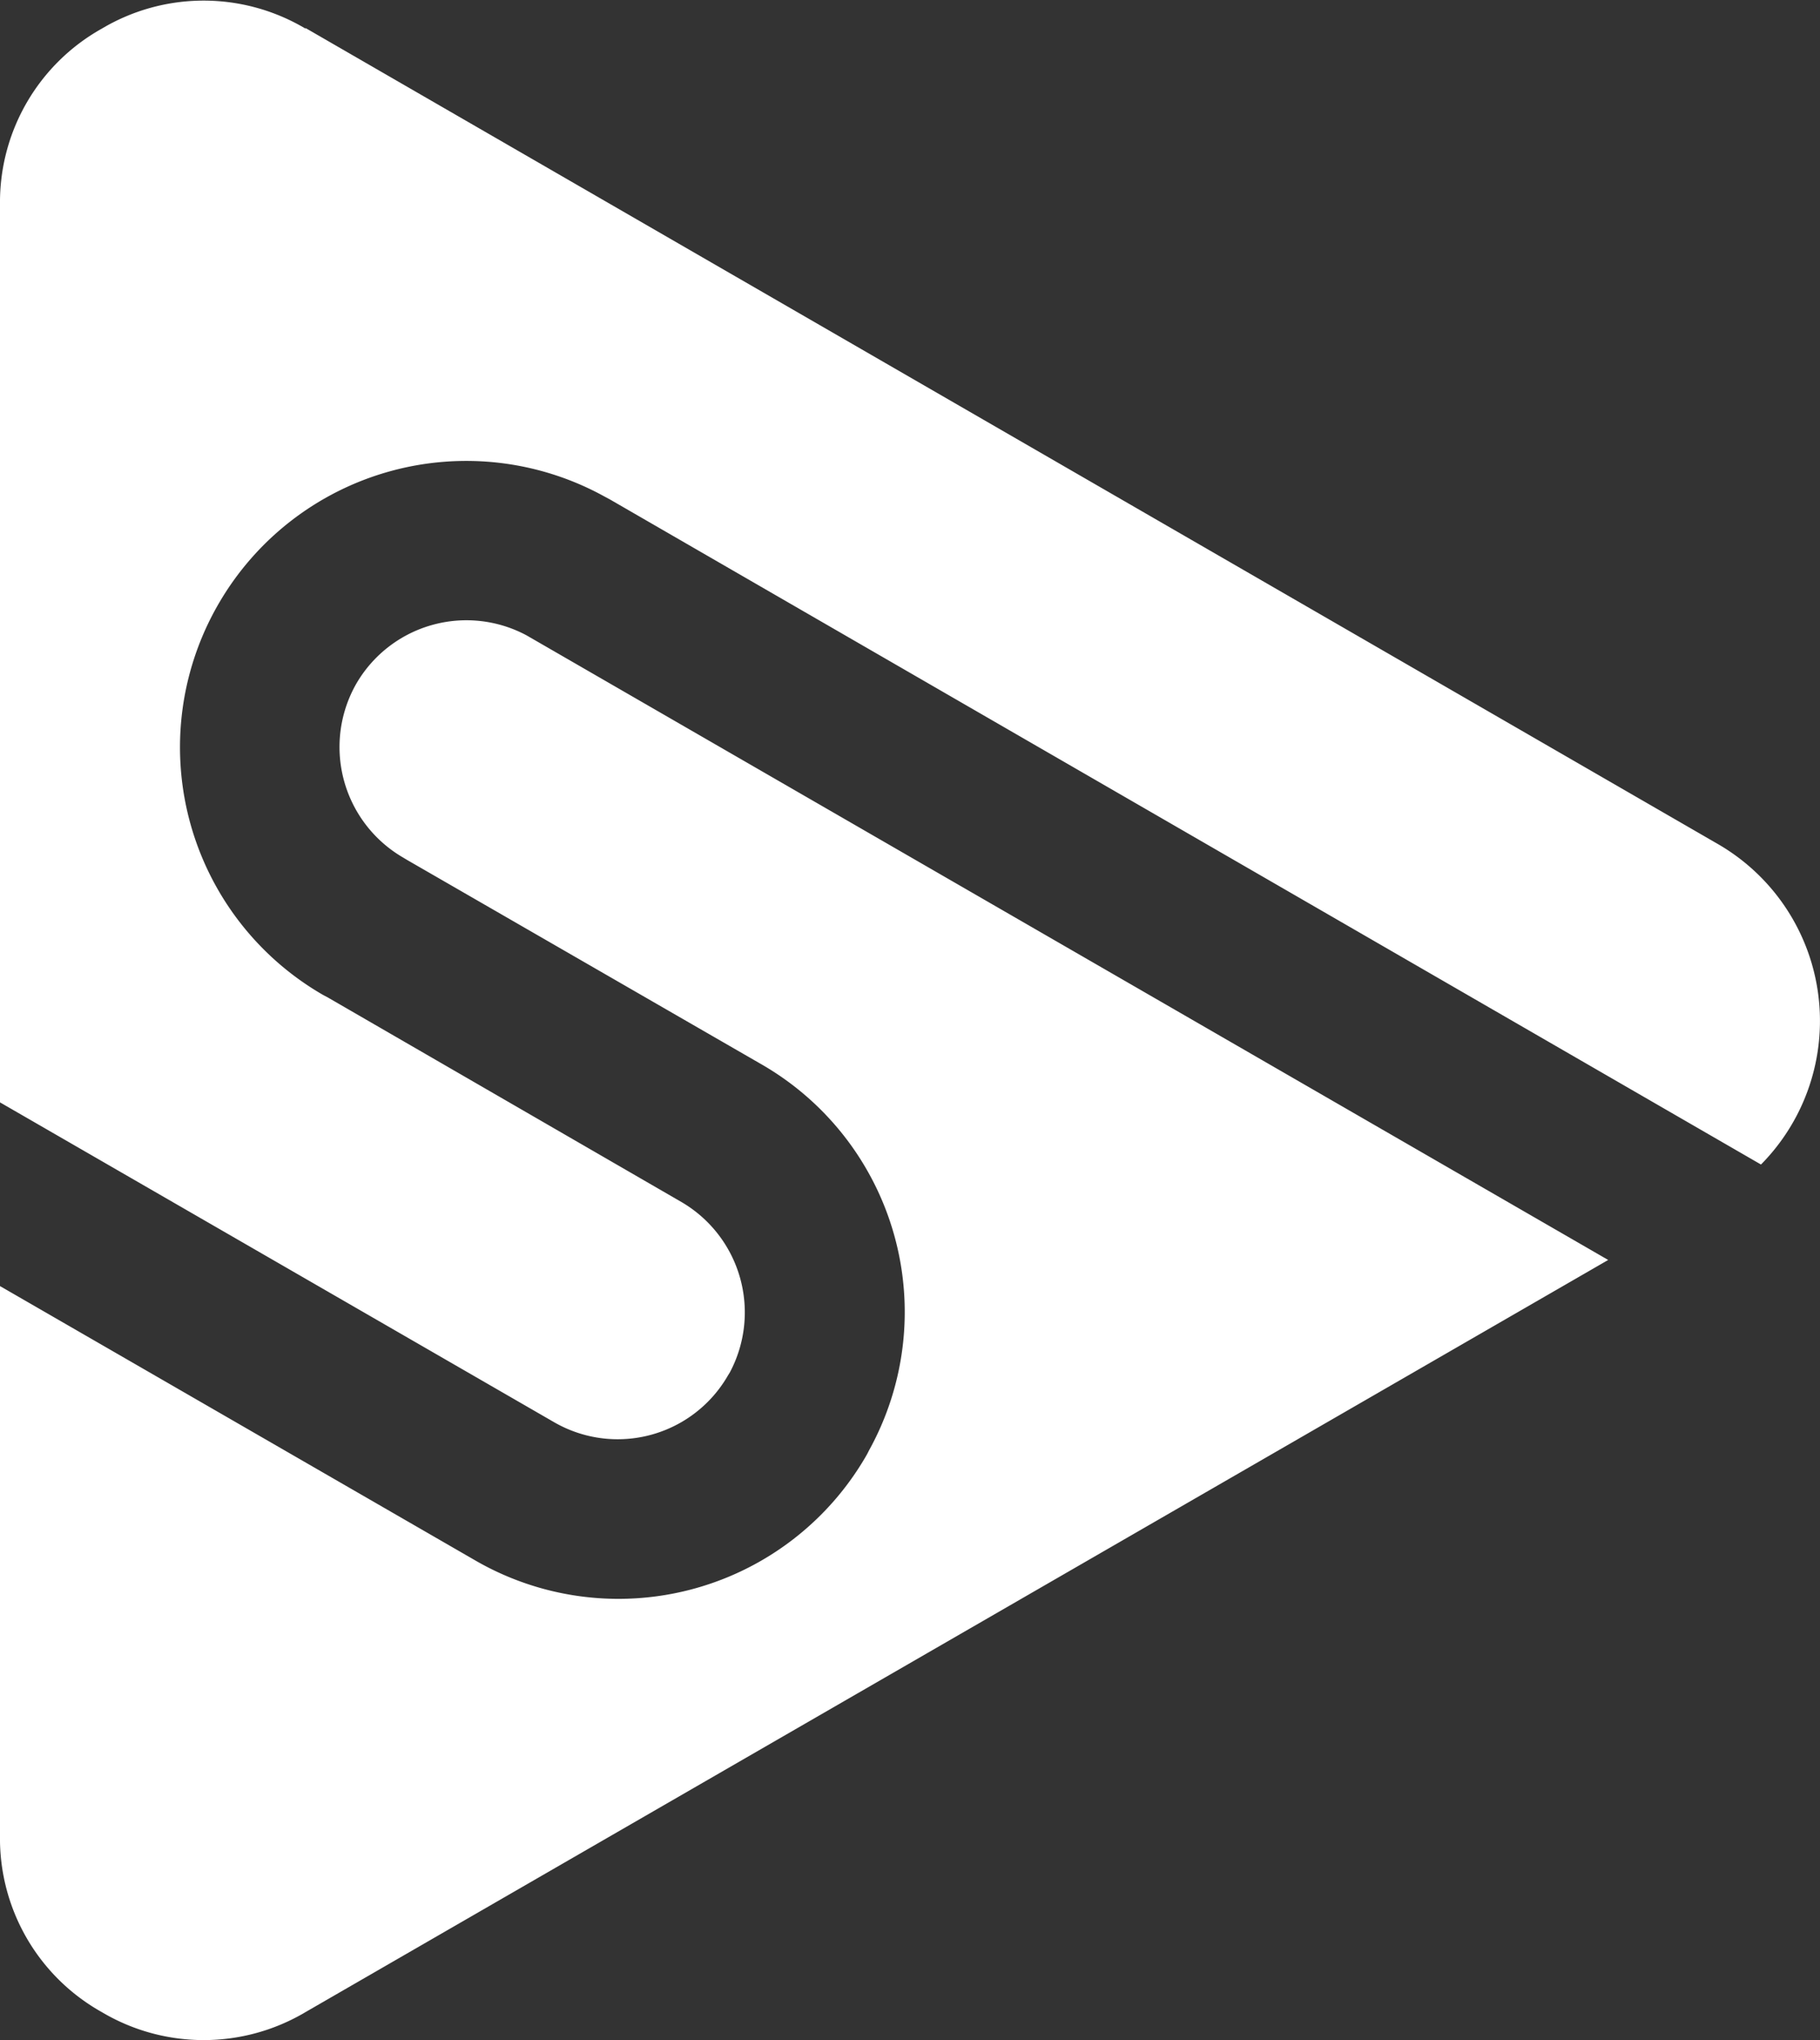 <svg xmlns="http://www.w3.org/2000/svg" viewBox="0 0 144.95 162.47"><rect x="0" y="0" width="144.95" height="162.47" fill="#333333" stroke="none"/><defs><style>.cls-1{fill:#fff;fill-rule:evenodd;}</style></defs><g id="Layer_2" data-name="Layer 2"><g id="Layer_1-2" data-name="Layer 1"><path class="cls-1" d="M24.33,2.23l112.51,65a16.27,16.27,0,0,1,3.41,25.51L48.57,39.77l-.43-.23A22.79,22.79,0,0,0,17.4,48.1h0v0a22.77,22.77,0,0,0,8.34,31.14l.36.19L54.28,95.73a10.18,10.18,0,0,1,3.85,13.56l-.16.26a10.13,10.13,0,0,1-13.84,3.71L0,87.79V16.28a15.84,15.84,0,0,1,8.11-14,15.85,15.85,0,0,1,16.22,0Zm103.75,98.11L24.33,160.24a15.88,15.88,0,0,1-16.22,0A15.84,15.84,0,0,1,0,146.19V102.42l37.82,21.83A22.78,22.78,0,0,0,69,115.91c.08-.14.15-.28.22-.42a22.76,22.76,0,0,0-8.59-30.74L32.45,68.5l-.35-.21a10.18,10.18,0,0,1-3.73-13.83h0A10.14,10.14,0,0,1,41.94,50.6l.26.15,85.88,49.59Z"/></g></g></svg>